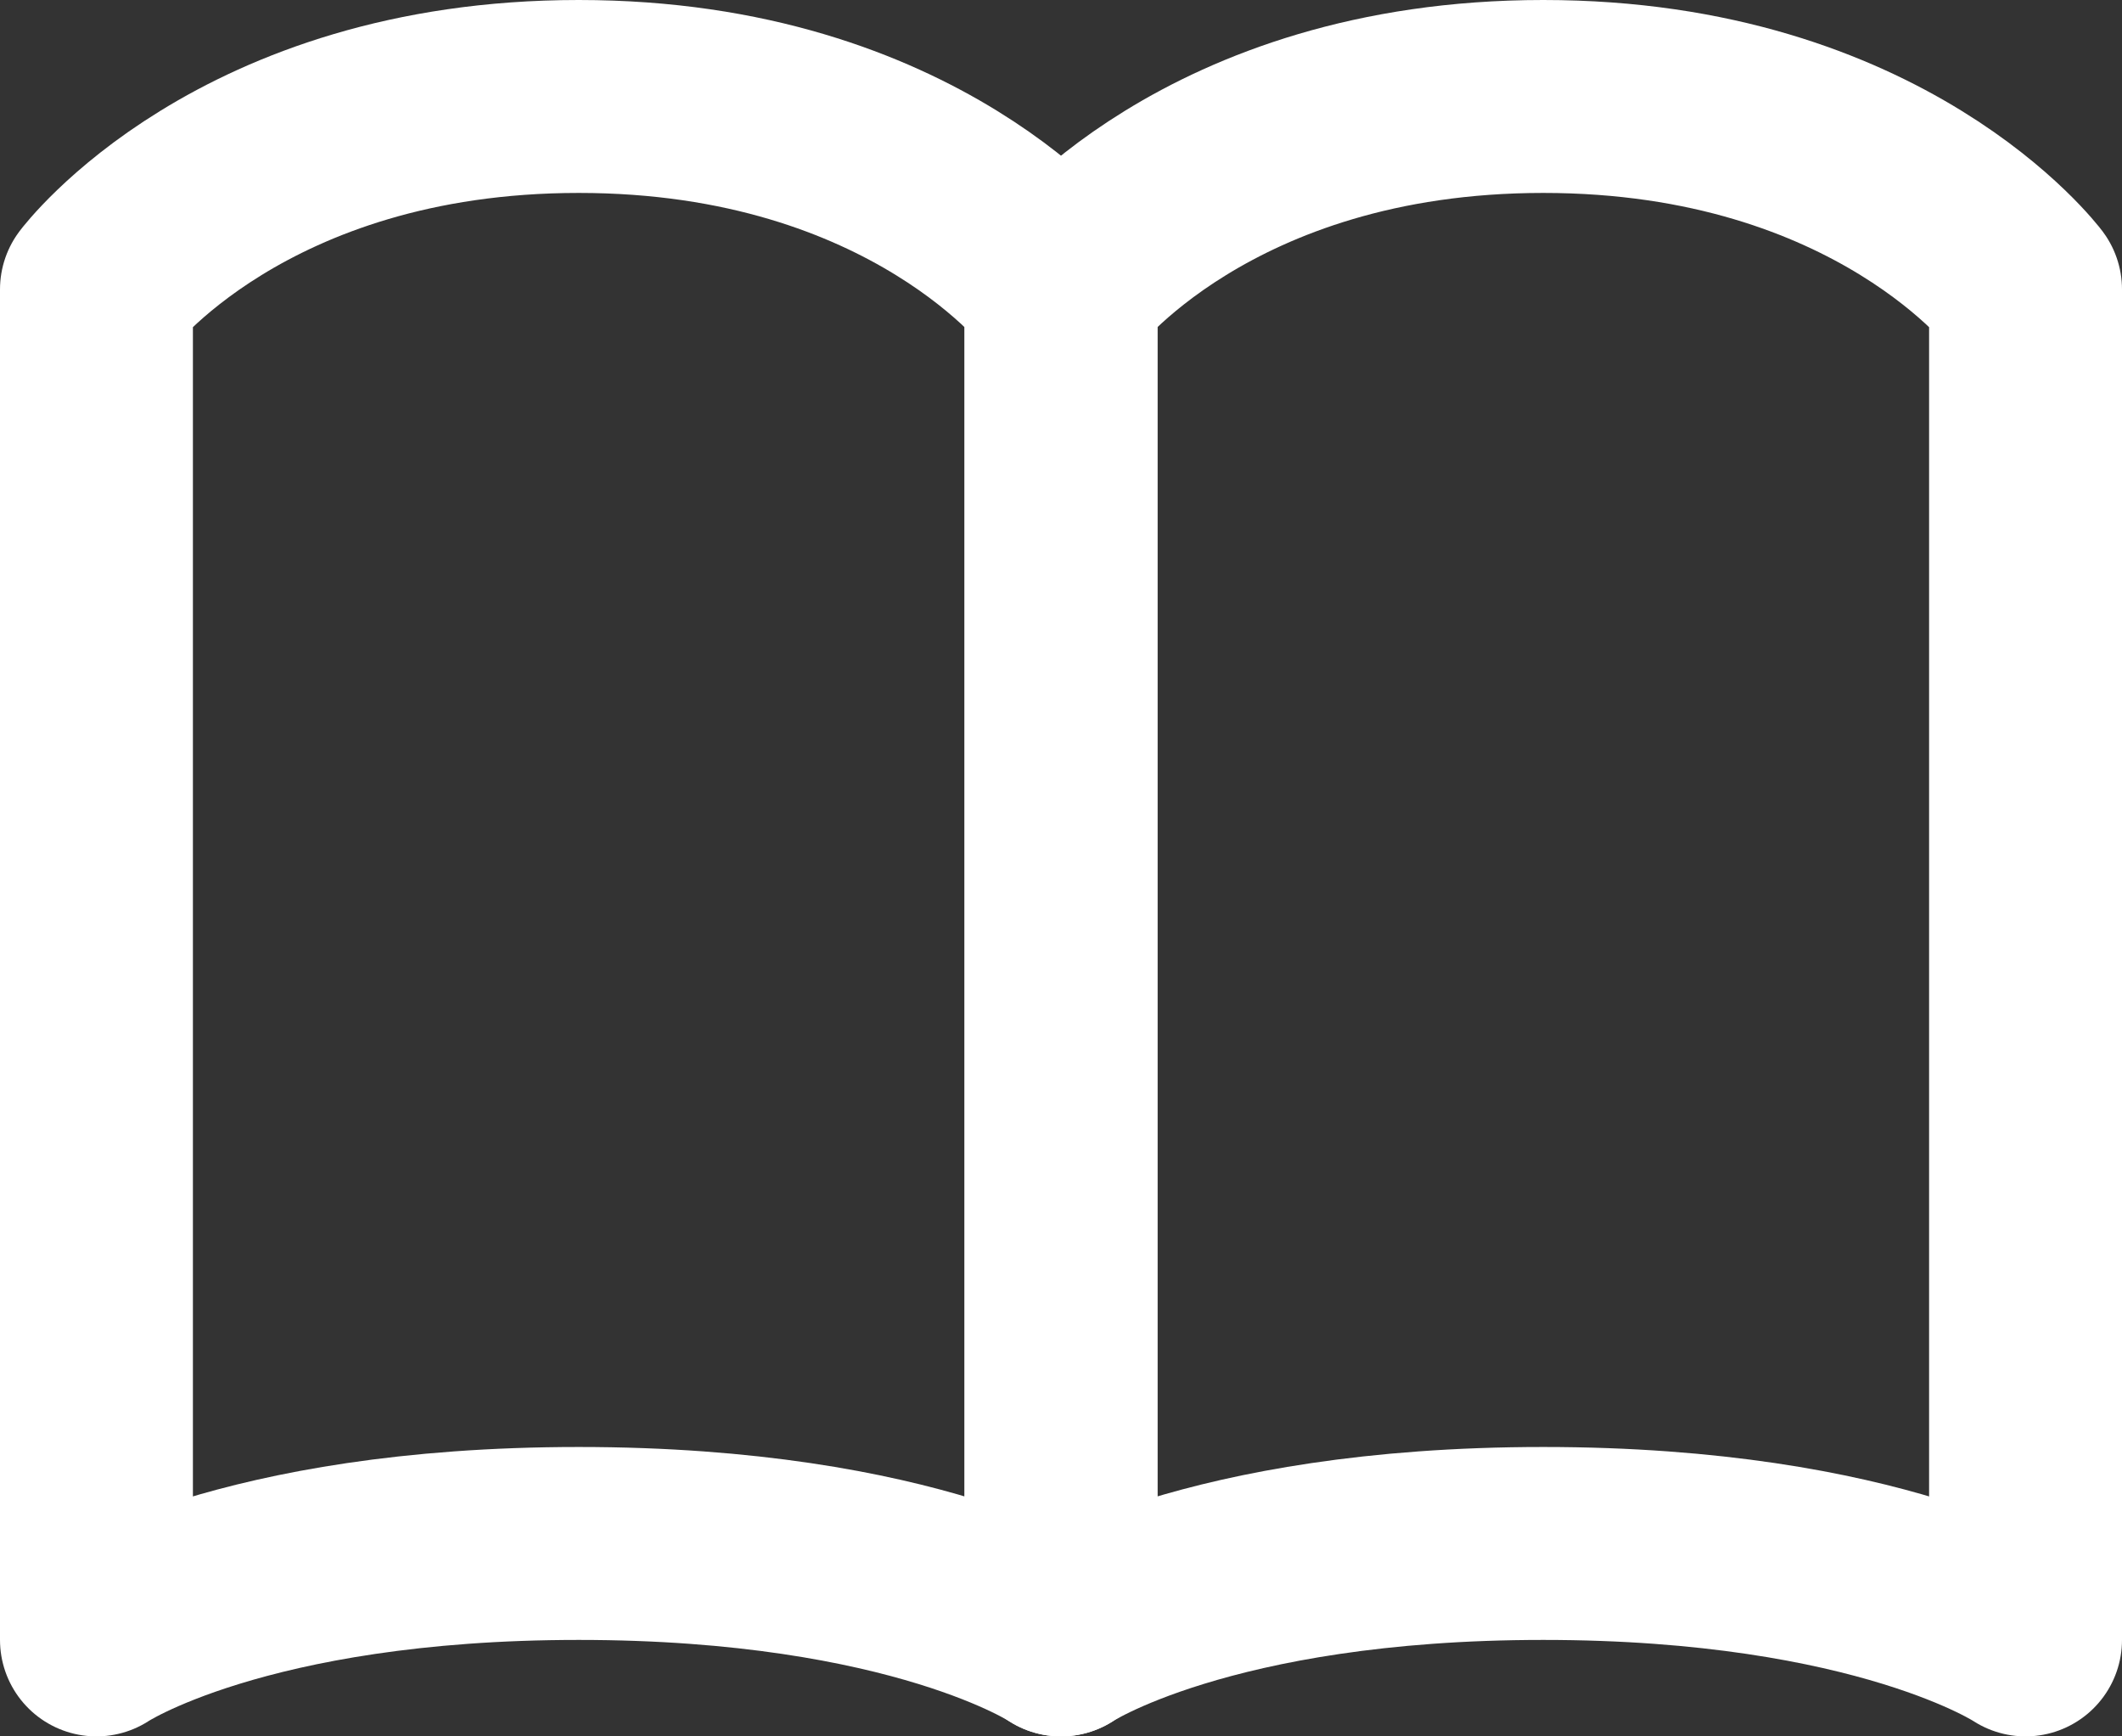<svg width="22" height="18" viewBox="0 0 22 18" fill="none" xmlns="http://www.w3.org/2000/svg">
<rect x="0" y="0" width="22" height="18" fill="#333333" stroke="none"/>
<path d="M1 3C1 3 2.5 1 6 1C9.5 1 11 3 11 3V17C11 17 9.5 16 6 16C2.5 16 1 17 1 17V3Z" stroke="white" stroke-width="2" stroke-linecap="round" stroke-linejoin="round"/>
<path d="M11 3C11 3 12.5 1 16 1C19.5 1 21 3 21 3V17C21 17 19.5 16 16 16C12.5 16 11 17 11 17V3Z" stroke="white" stroke-width="2" stroke-linecap="round" stroke-linejoin="round"/>
</svg>
